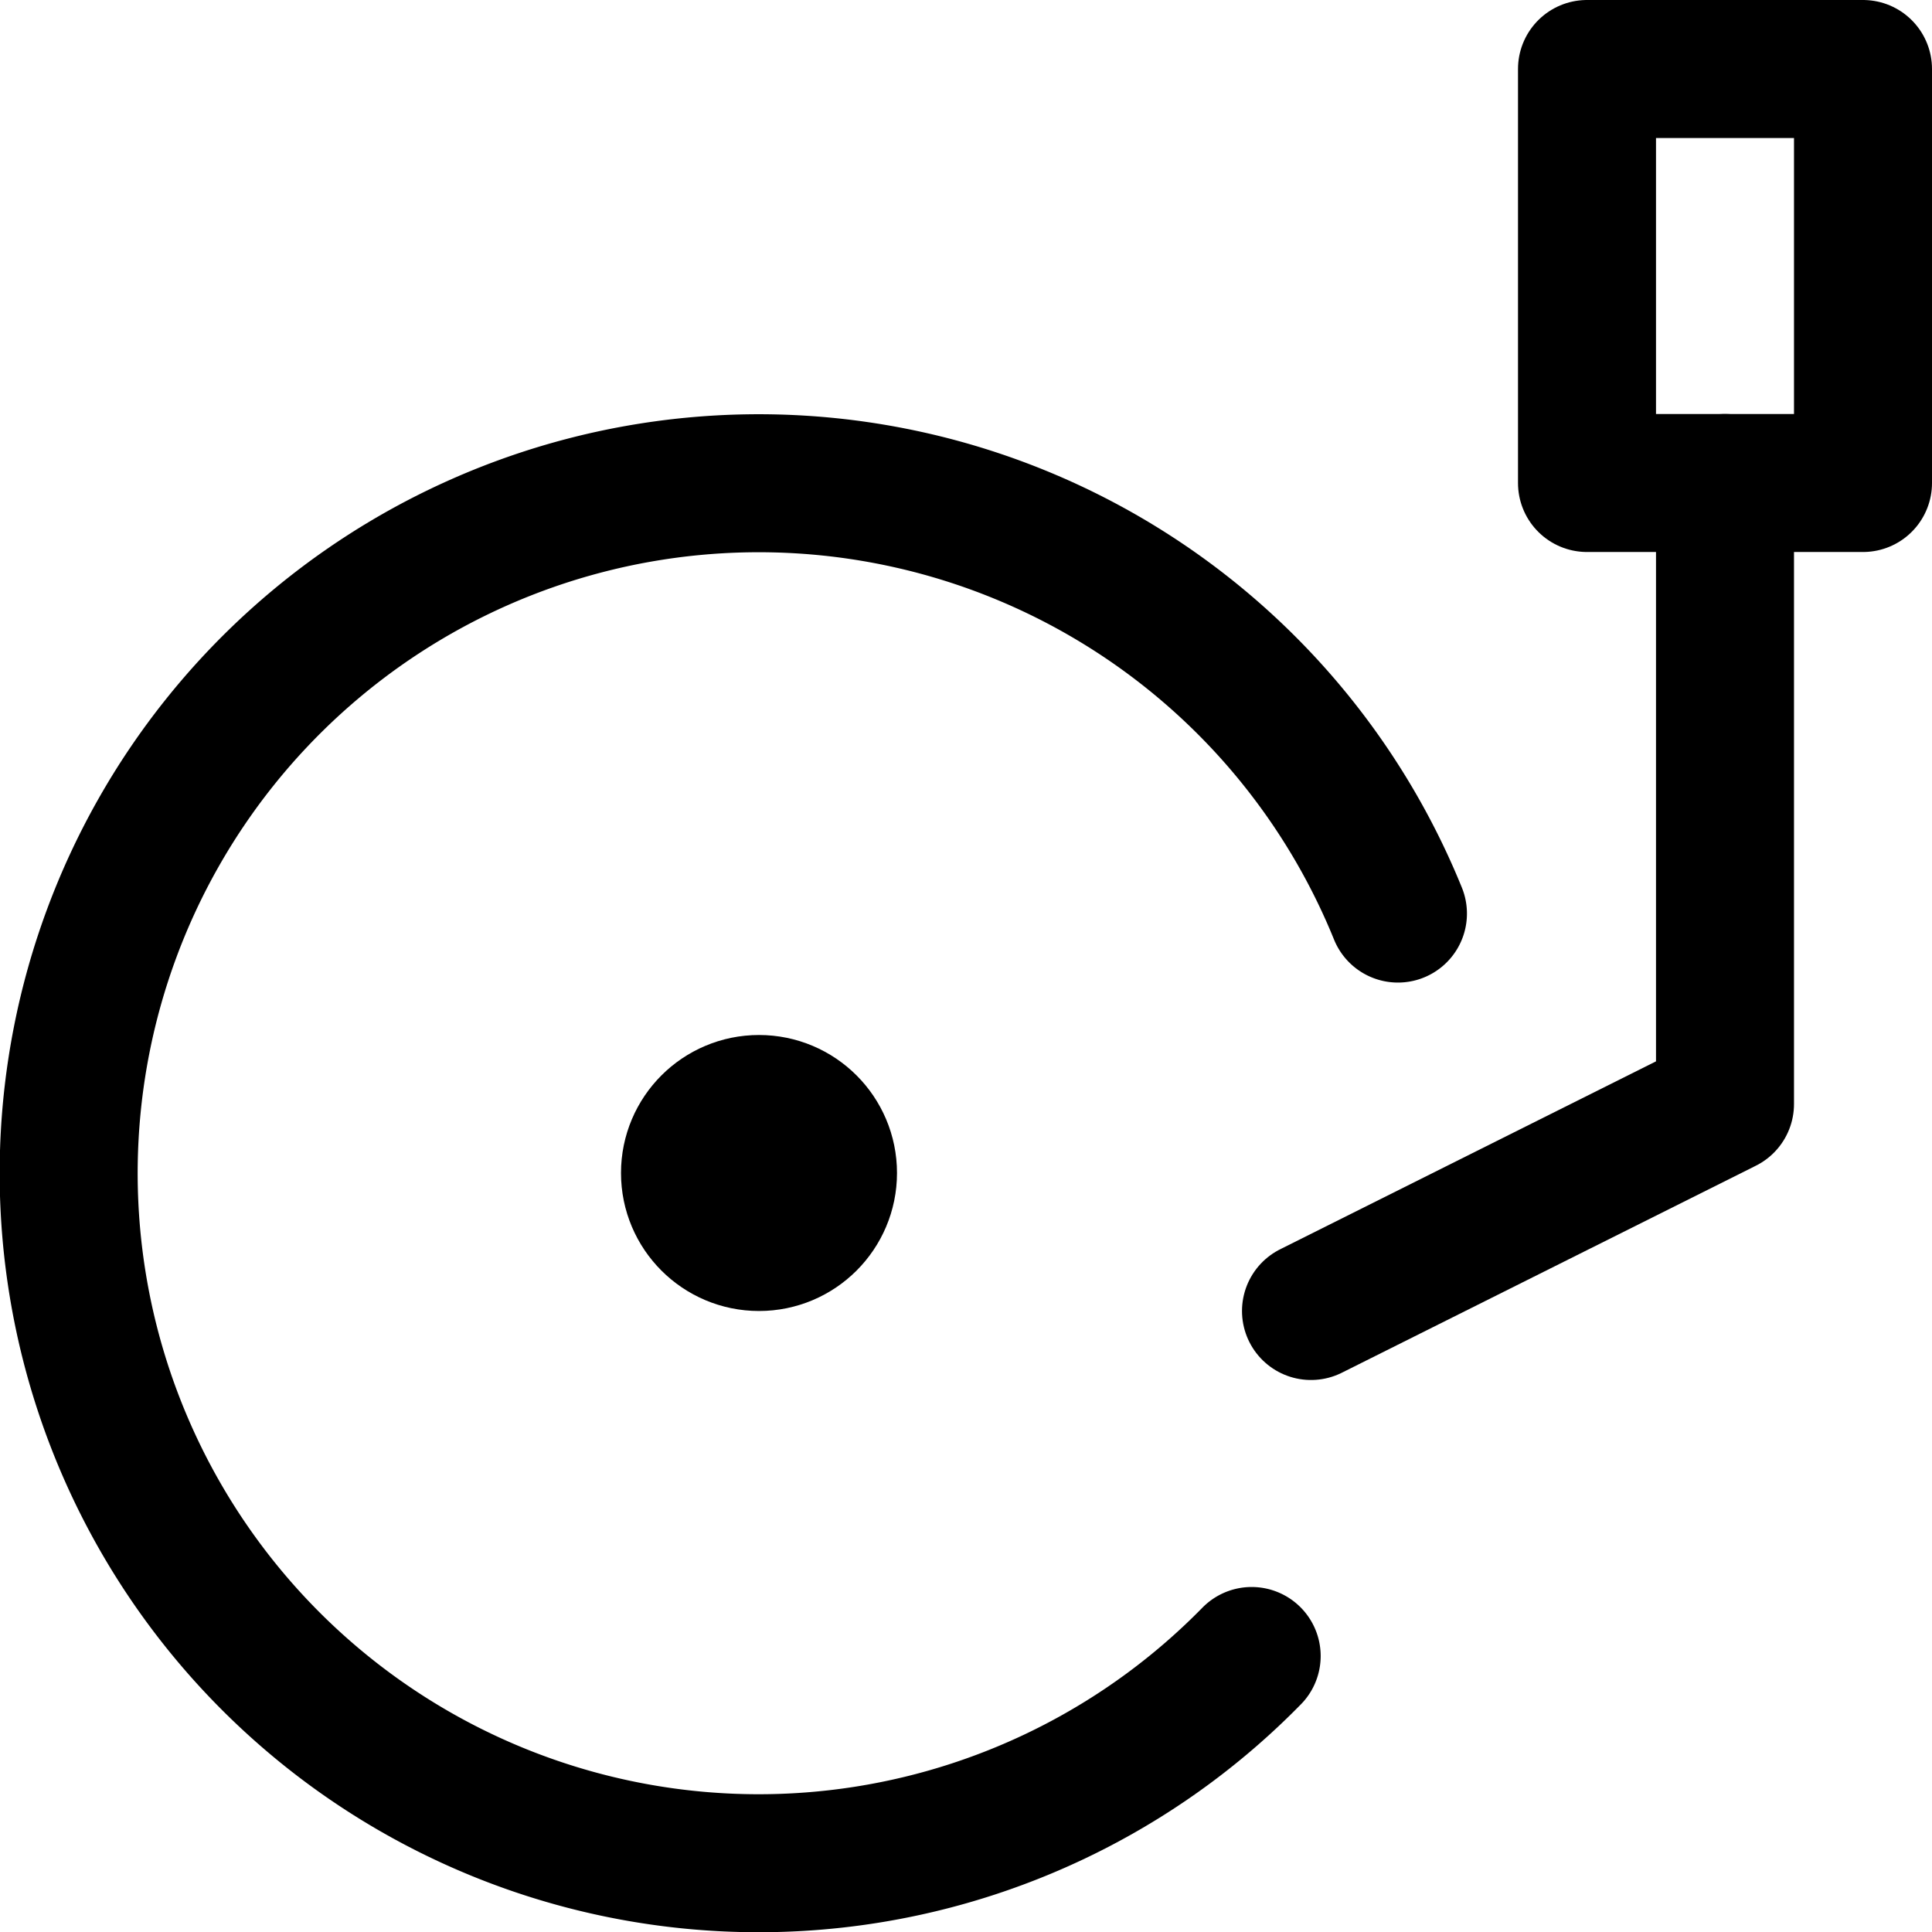 <svg xmlns="http://www.w3.org/2000/svg" viewBox="0 0 14 14">
  
<g transform="matrix(1,0,0,1,0,0)"><g>
    <path d="M9.07,12a5,5,0,1,1,1.06-5.38" style="fill: none;stroke: #000000;stroke-linecap: round;stroke-linejoin: round"></path>
    <polyline points="9.5 9.5 12.5 8 12.5 3.5" style="fill: none;stroke: #000000;stroke-linecap: round;stroke-linejoin: round"></polyline>
    <circle cx="5.5" cy="8.5" r="0.5" style="fill: none;stroke: #000000;stroke-linecap: round;stroke-linejoin: round"></circle>
    <rect x="11.5" y="0.5" width="2" height="3" style="fill: none;stroke: #000000;stroke-linecap: round;stroke-linejoin: round"></rect>
  </g></g></svg>